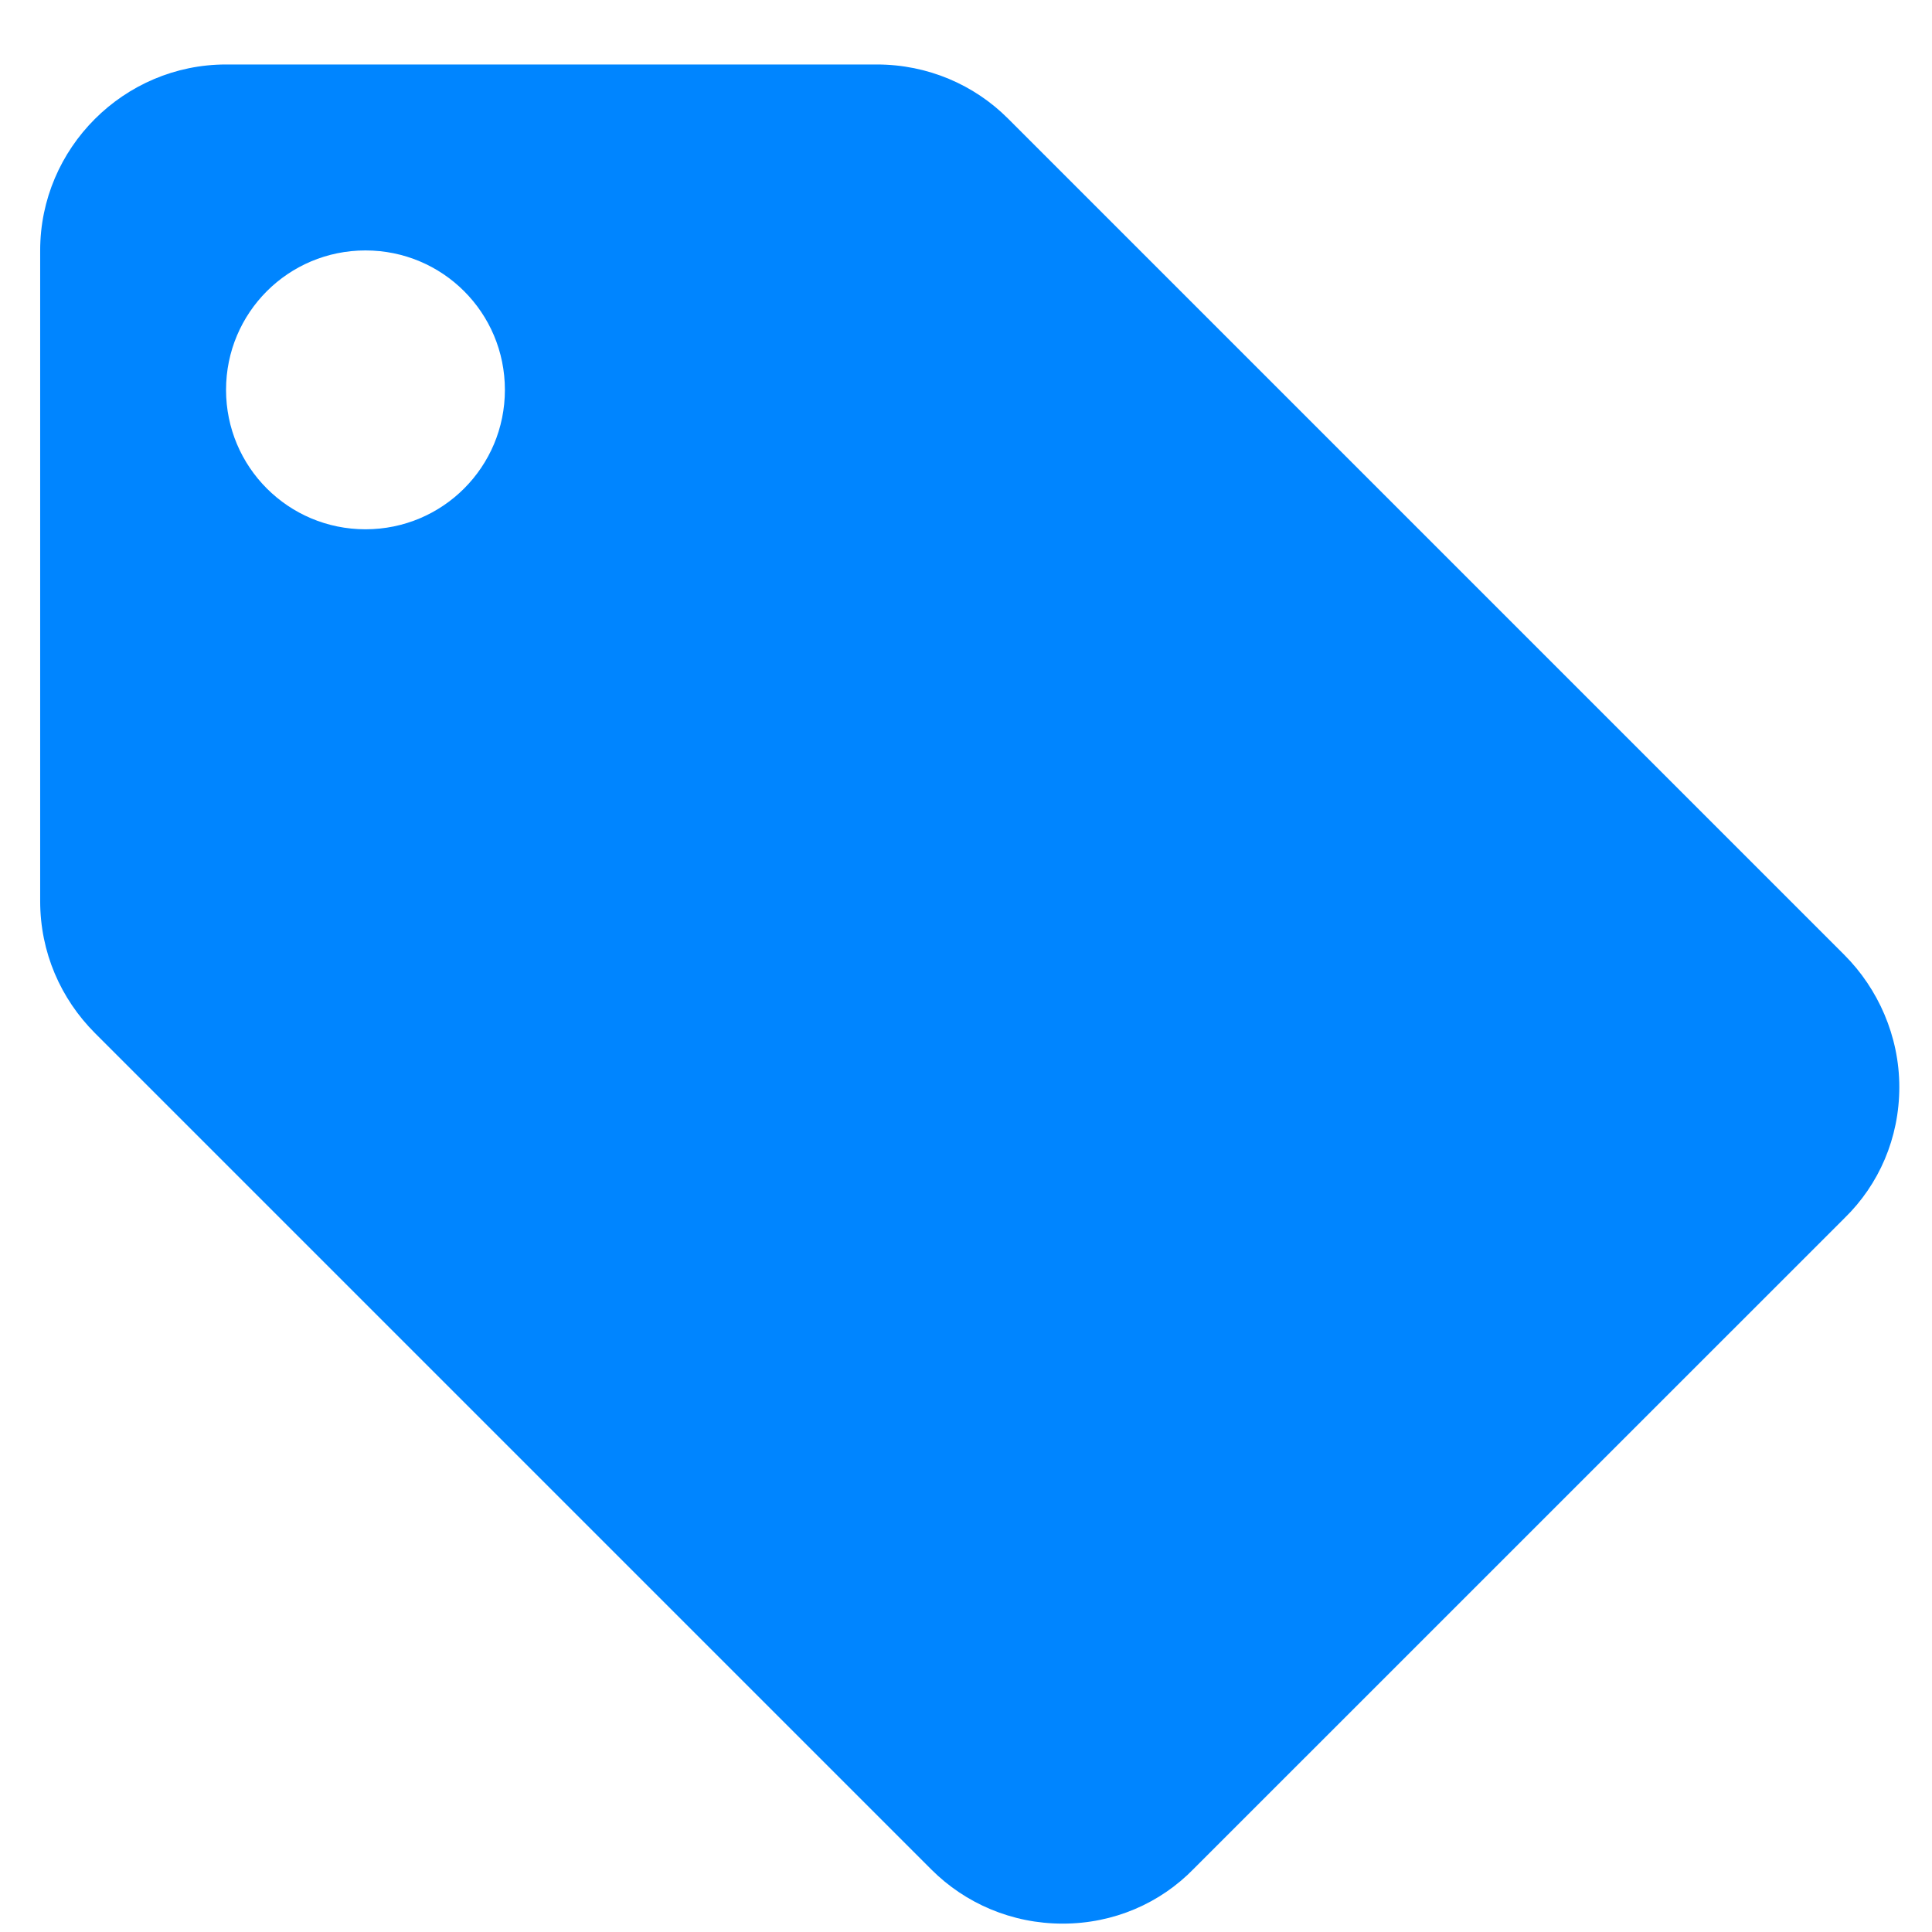 <svg width="24" height="24" viewBox="0 0 24 24" fill="none" xmlns="http://www.w3.org/2000/svg">
<path d="M22.913 11.864L12.52 1.471C12.104 1.055 11.527 0.801 10.892 0.801H2.808C1.538 0.801 0.499 1.84 0.499 3.111V11.194C0.499 11.829 0.753 12.406 1.18 12.834L11.573 23.227C11.989 23.642 12.566 23.896 13.201 23.896C13.836 23.896 14.414 23.642 14.829 23.215L22.913 15.132C23.34 14.716 23.594 14.139 23.594 13.504C23.594 12.868 23.328 12.28 22.913 11.864ZM4.54 6.575C3.582 6.575 2.808 5.801 2.808 4.843C2.808 3.884 3.582 3.111 4.54 3.111C5.499 3.111 6.272 3.884 6.272 4.843C6.272 5.801 5.499 6.575 4.54 6.575Z" fill="#0085FF"/>
</svg>
